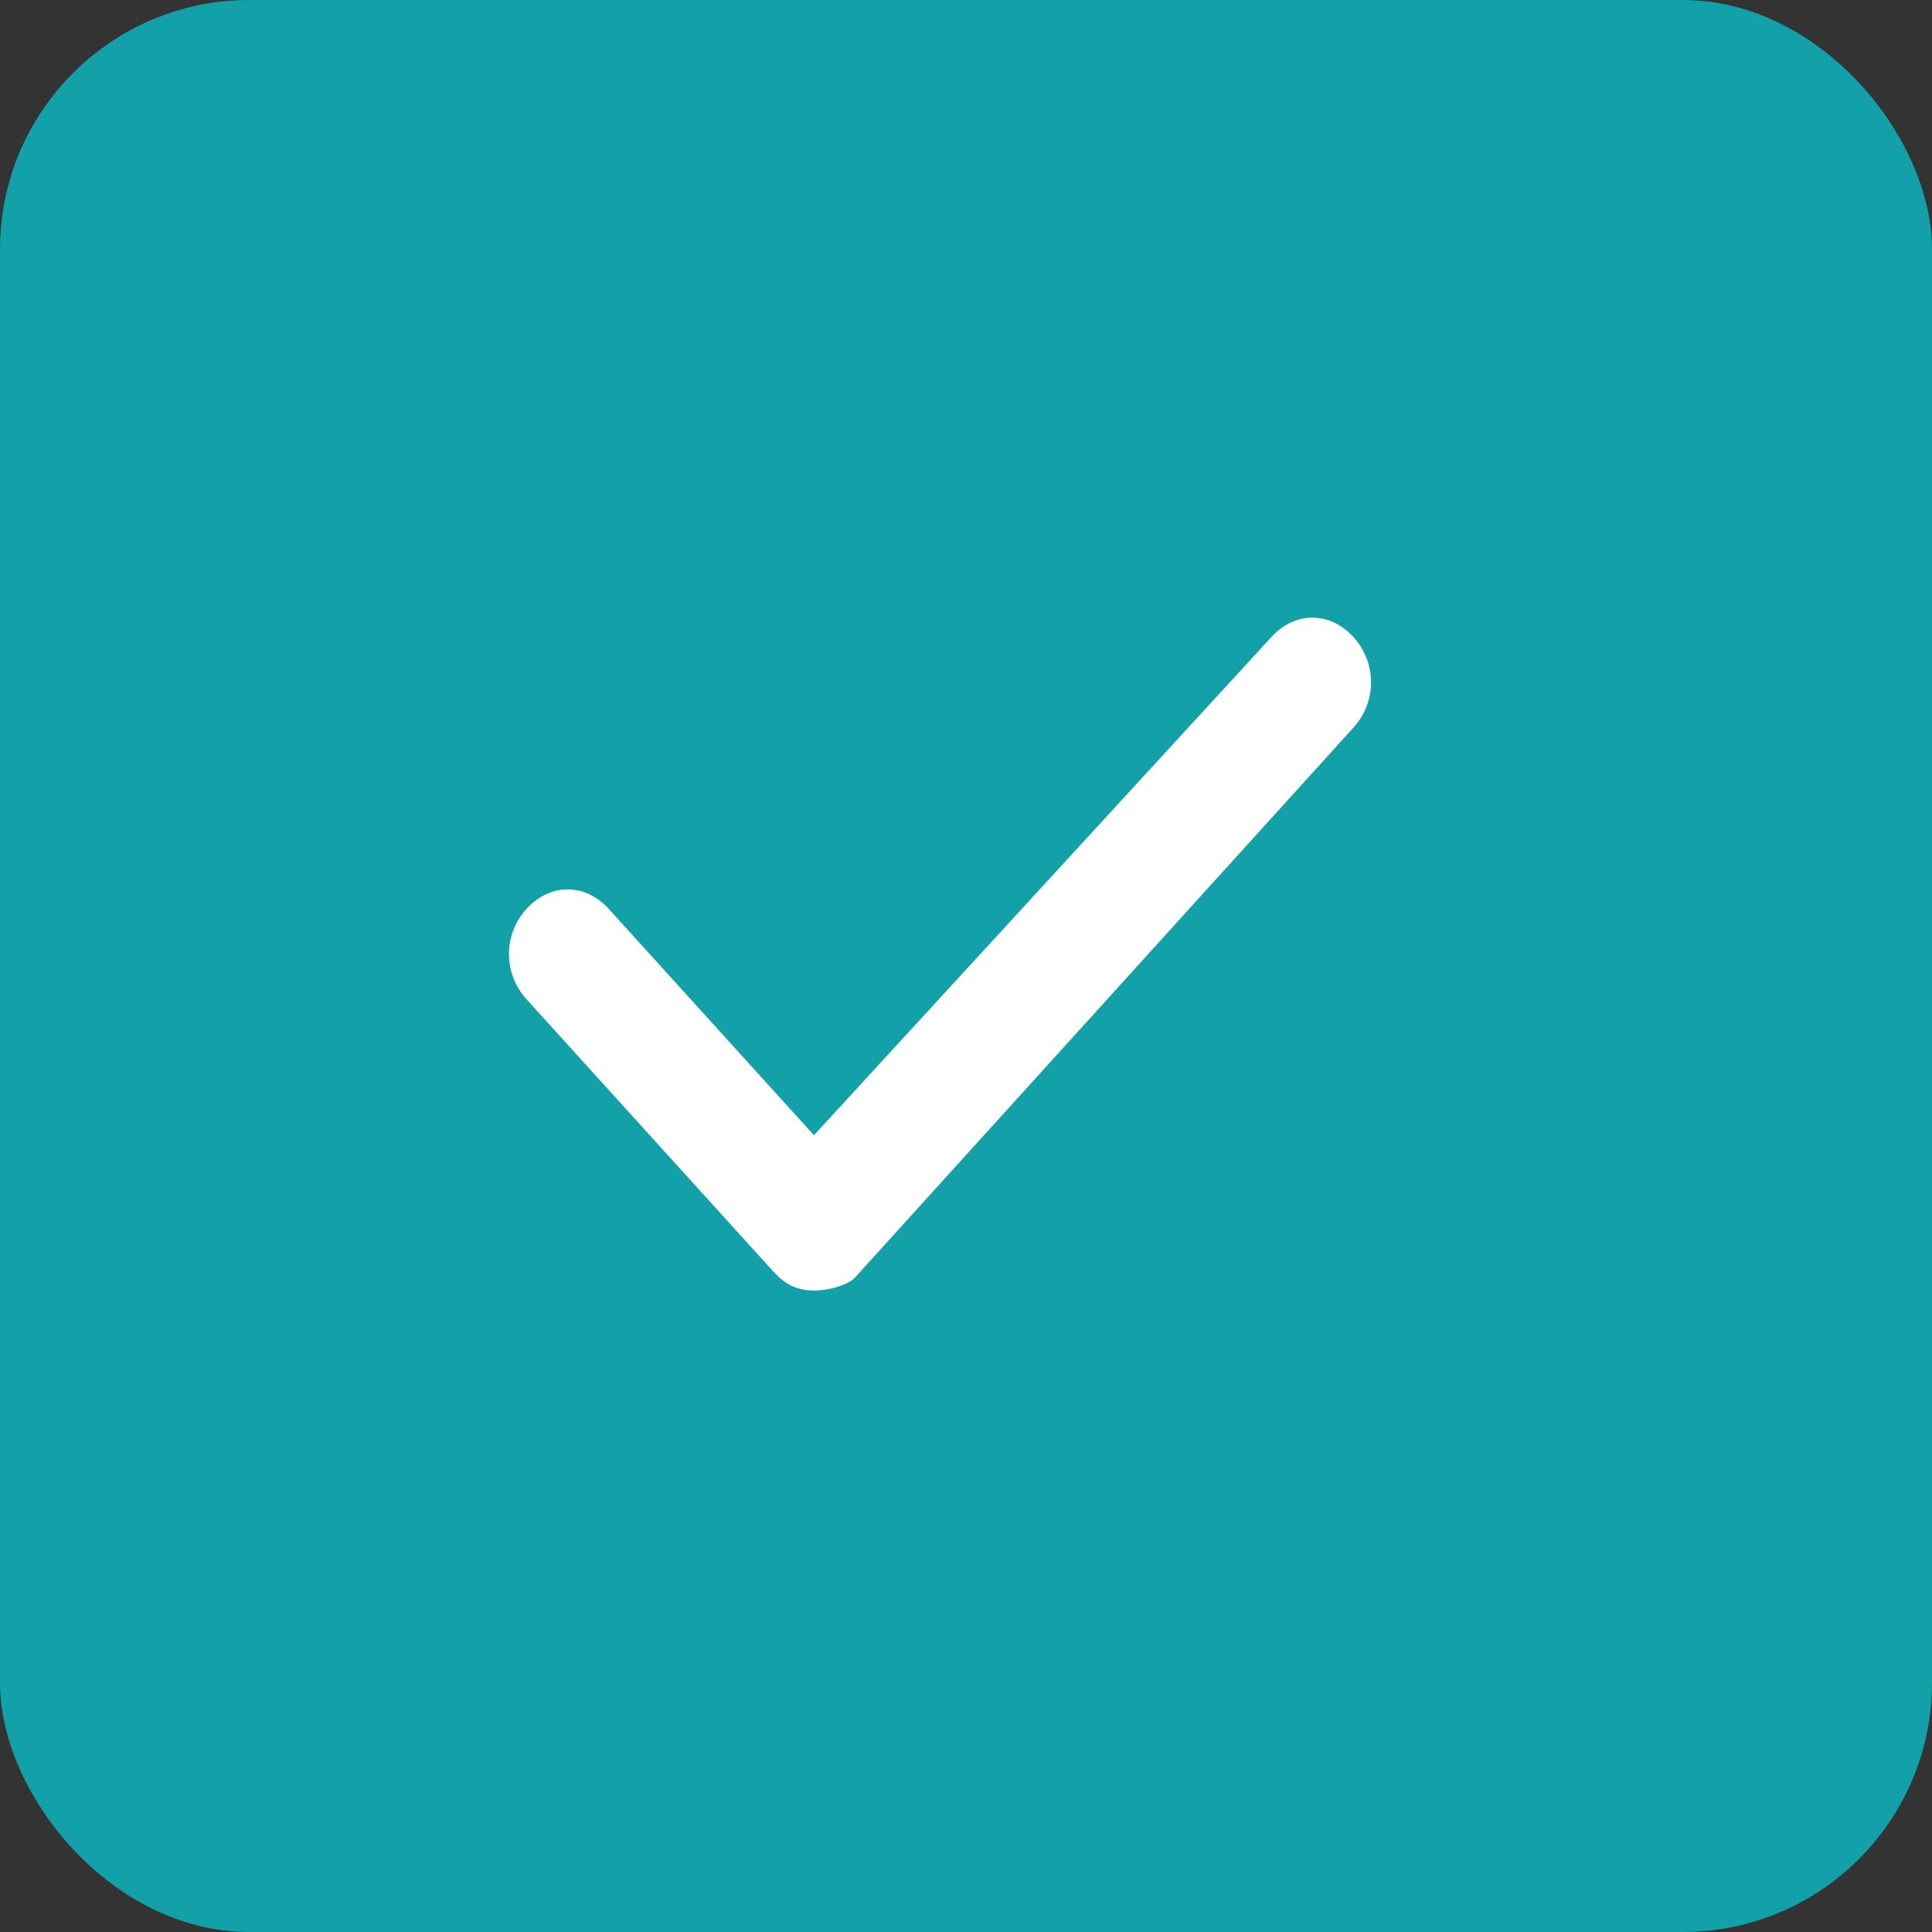 <?xml version="1.0" encoding="UTF-8"?> <svg xmlns="http://www.w3.org/2000/svg" width="20" height="20" viewBox="0 0 20 20" fill="none"><rect x="0" y="0" width="20" height="20" fill="#333333" stroke="none"/><rect width="20" height="20" rx="2.581" fill="#12A1A9"></rect><path d="M8.426 13.359C8.244 13.359 8.122 13.292 8.001 13.158L5.451 10.345C5.208 10.077 5.208 9.675 5.451 9.408C5.694 9.14 6.058 9.14 6.301 9.408L8.426 11.752L13.161 6.595C13.404 6.327 13.768 6.327 14.011 6.595C14.254 6.863 14.254 7.264 14.011 7.532L8.851 13.225C8.79 13.292 8.608 13.359 8.426 13.359Z" fill="white"></path></svg> 
